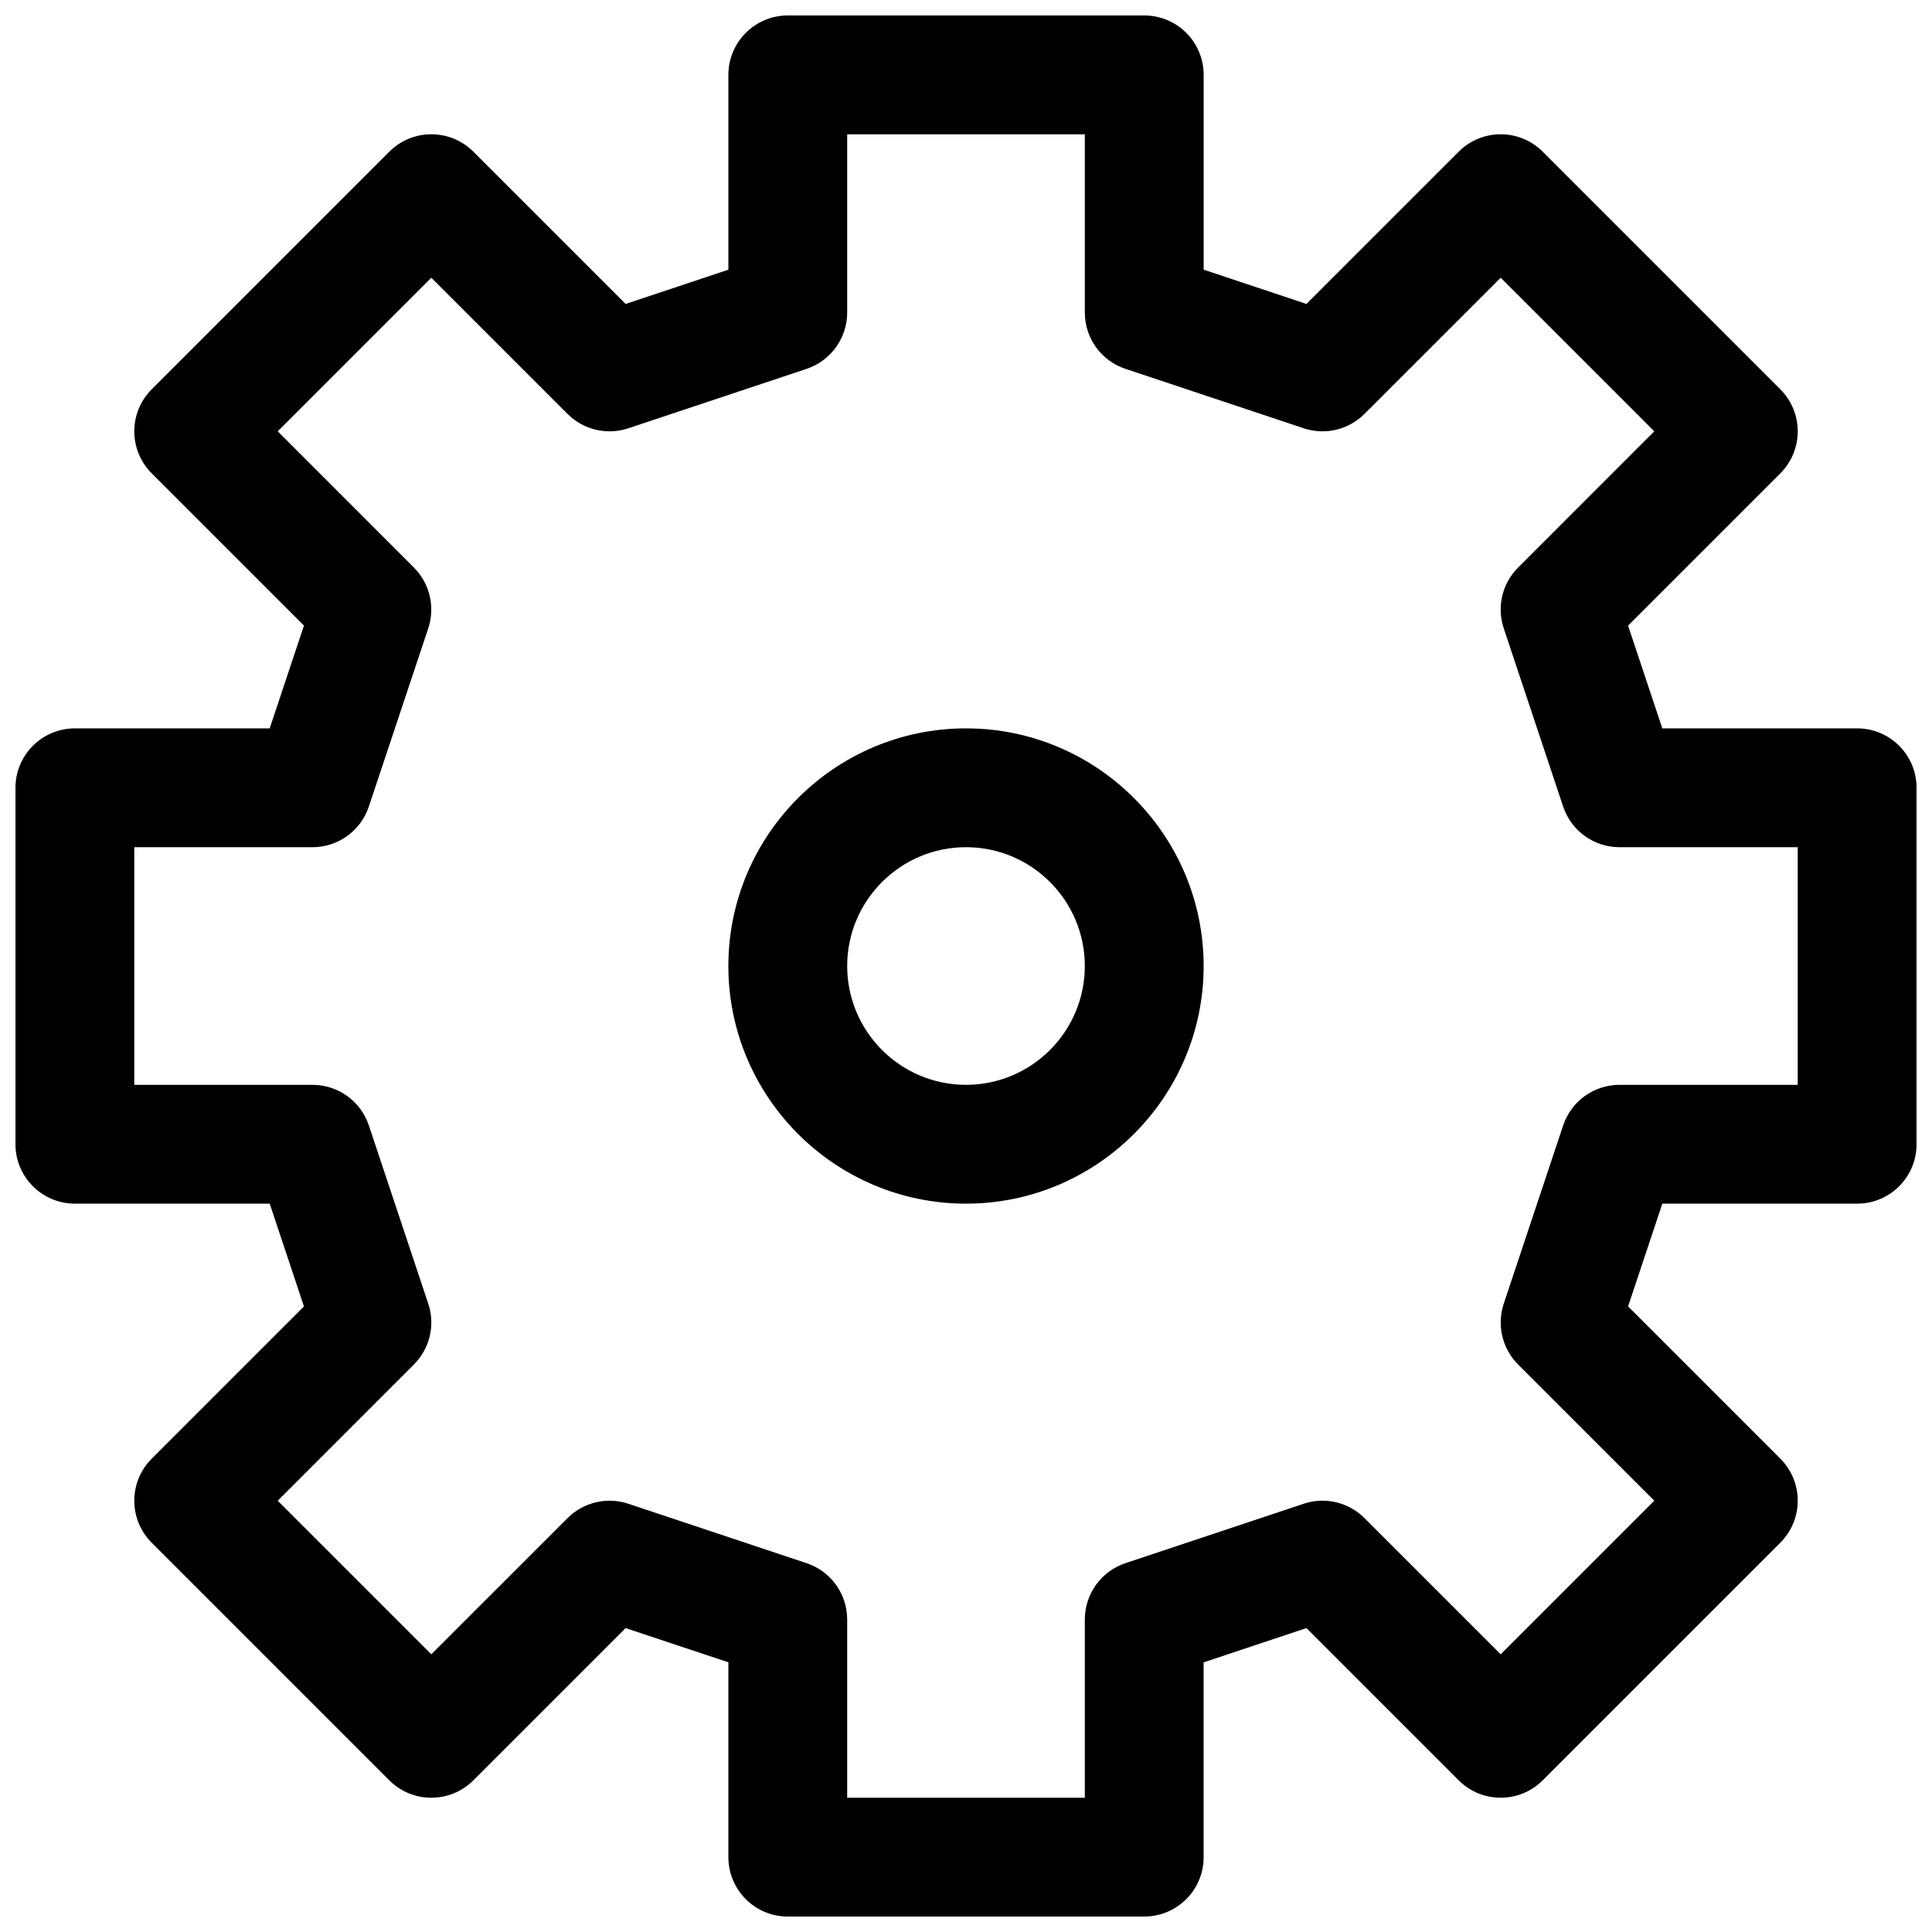 <?xml version="1.0" encoding="UTF-8"?>
<!-- Uploaded to: ICON Repo, www.svgrepo.com, Generator: ICON Repo Mixer Tools -->
<svg width="800px" height="800px" version="1.1" viewBox="144 144 512 512" xmlns="http://www.w3.org/2000/svg">
 <defs>
  <clipPath id="a">
   <path d="m148.09 148.09h503.81v503.81h-503.81z"/>
  </clipPath>
 </defs>
 <g clip-path="url(#a)">
  <path d="m163.84 462.98h51.633l9.078 27.238-40.352 40.352c-6.148 6.148-6.148 16.113 0 22.262l62.977 62.977c6.141 6.148 16.121 6.148 22.262 0l40.352-40.352 27.238 9.074v51.633c0 8.691 7.055 15.742 15.742 15.742h94.465c8.691 0 15.742-7.055 15.742-15.742v-51.633l27.238-9.078 40.352 40.352c6.141 6.148 16.121 6.148 22.262 0l62.977-62.977c6.148-6.148 6.148-16.113 0-22.262l-40.352-40.352 9.078-27.234h51.633c8.691 0 15.742-7.055 15.742-15.742v-94.469c0-8.691-7.055-15.742-15.742-15.742h-51.633l-9.078-27.238 40.352-40.352c6.148-6.148 6.148-16.113 0-22.262l-62.977-62.977c-6.141-6.148-16.121-6.148-22.262 0l-40.352 40.352-27.234-9.078v-51.633c0-8.691-7.055-15.742-15.742-15.742h-94.469c-8.691 0-15.742 7.055-15.742 15.742v51.633l-27.238 9.078-40.352-40.352c-6.141-6.148-16.121-6.148-22.262 0l-62.977 62.977c-6.148 6.148-6.148 16.113 0 22.262l40.352 40.352-9.078 27.238h-51.633c-8.691 0-15.742 7.055-15.742 15.742v94.465c0 8.691 7.055 15.746 15.742 15.746zm15.746-94.465h47.23c6.777 0 12.793-4.336 14.934-10.77l15.742-47.23c1.883-5.66 0.41-11.895-3.801-16.105l-36.09-36.105 40.703-40.703 36.102 36.094c4.211 4.219 10.453 5.684 16.105 3.801l47.23-15.742c6.434-2.144 10.773-8.156 10.773-14.938v-47.23h62.977v47.23c0 6.777 4.336 12.793 10.77 14.934l47.23 15.742c5.668 1.891 11.895 0.418 16.105-3.801l36.102-36.09 40.707 40.703-36.094 36.102c-4.219 4.219-5.691 10.453-3.801 16.105l15.742 47.23c2.141 6.434 8.156 10.773 14.934 10.773h47.23v62.977h-47.23c-6.777 0-12.793 4.336-14.934 10.77l-15.742 47.23c-1.883 5.66-0.41 11.895 3.801 16.105l36.094 36.102-40.707 40.707-36.102-36.094c-4.219-4.219-10.453-5.699-16.105-3.801l-47.23 15.742c-6.434 2.141-10.77 8.156-10.77 14.934v47.23h-62.977v-47.23c0-6.777-4.336-12.793-10.77-14.934l-47.23-15.742c-5.644-1.883-11.895-0.41-16.105 3.801l-36.105 36.094-40.703-40.707 36.094-36.102c4.219-4.219 5.691-10.453 3.801-16.105l-15.742-47.23c-2.144-6.434-8.156-10.77-14.938-10.77h-47.23z"/>
 </g>
 <path d="m400 462.98c34.723 0 62.977-28.254 62.977-62.977s-28.254-62.977-62.977-62.977-62.977 28.254-62.977 62.977 28.25 62.977 62.977 62.977zm0-94.465c17.367 0 31.488 14.121 31.488 31.488s-14.121 31.488-31.488 31.488-31.488-14.121-31.488-31.488 14.121-31.488 31.488-31.488z"/>
</svg>